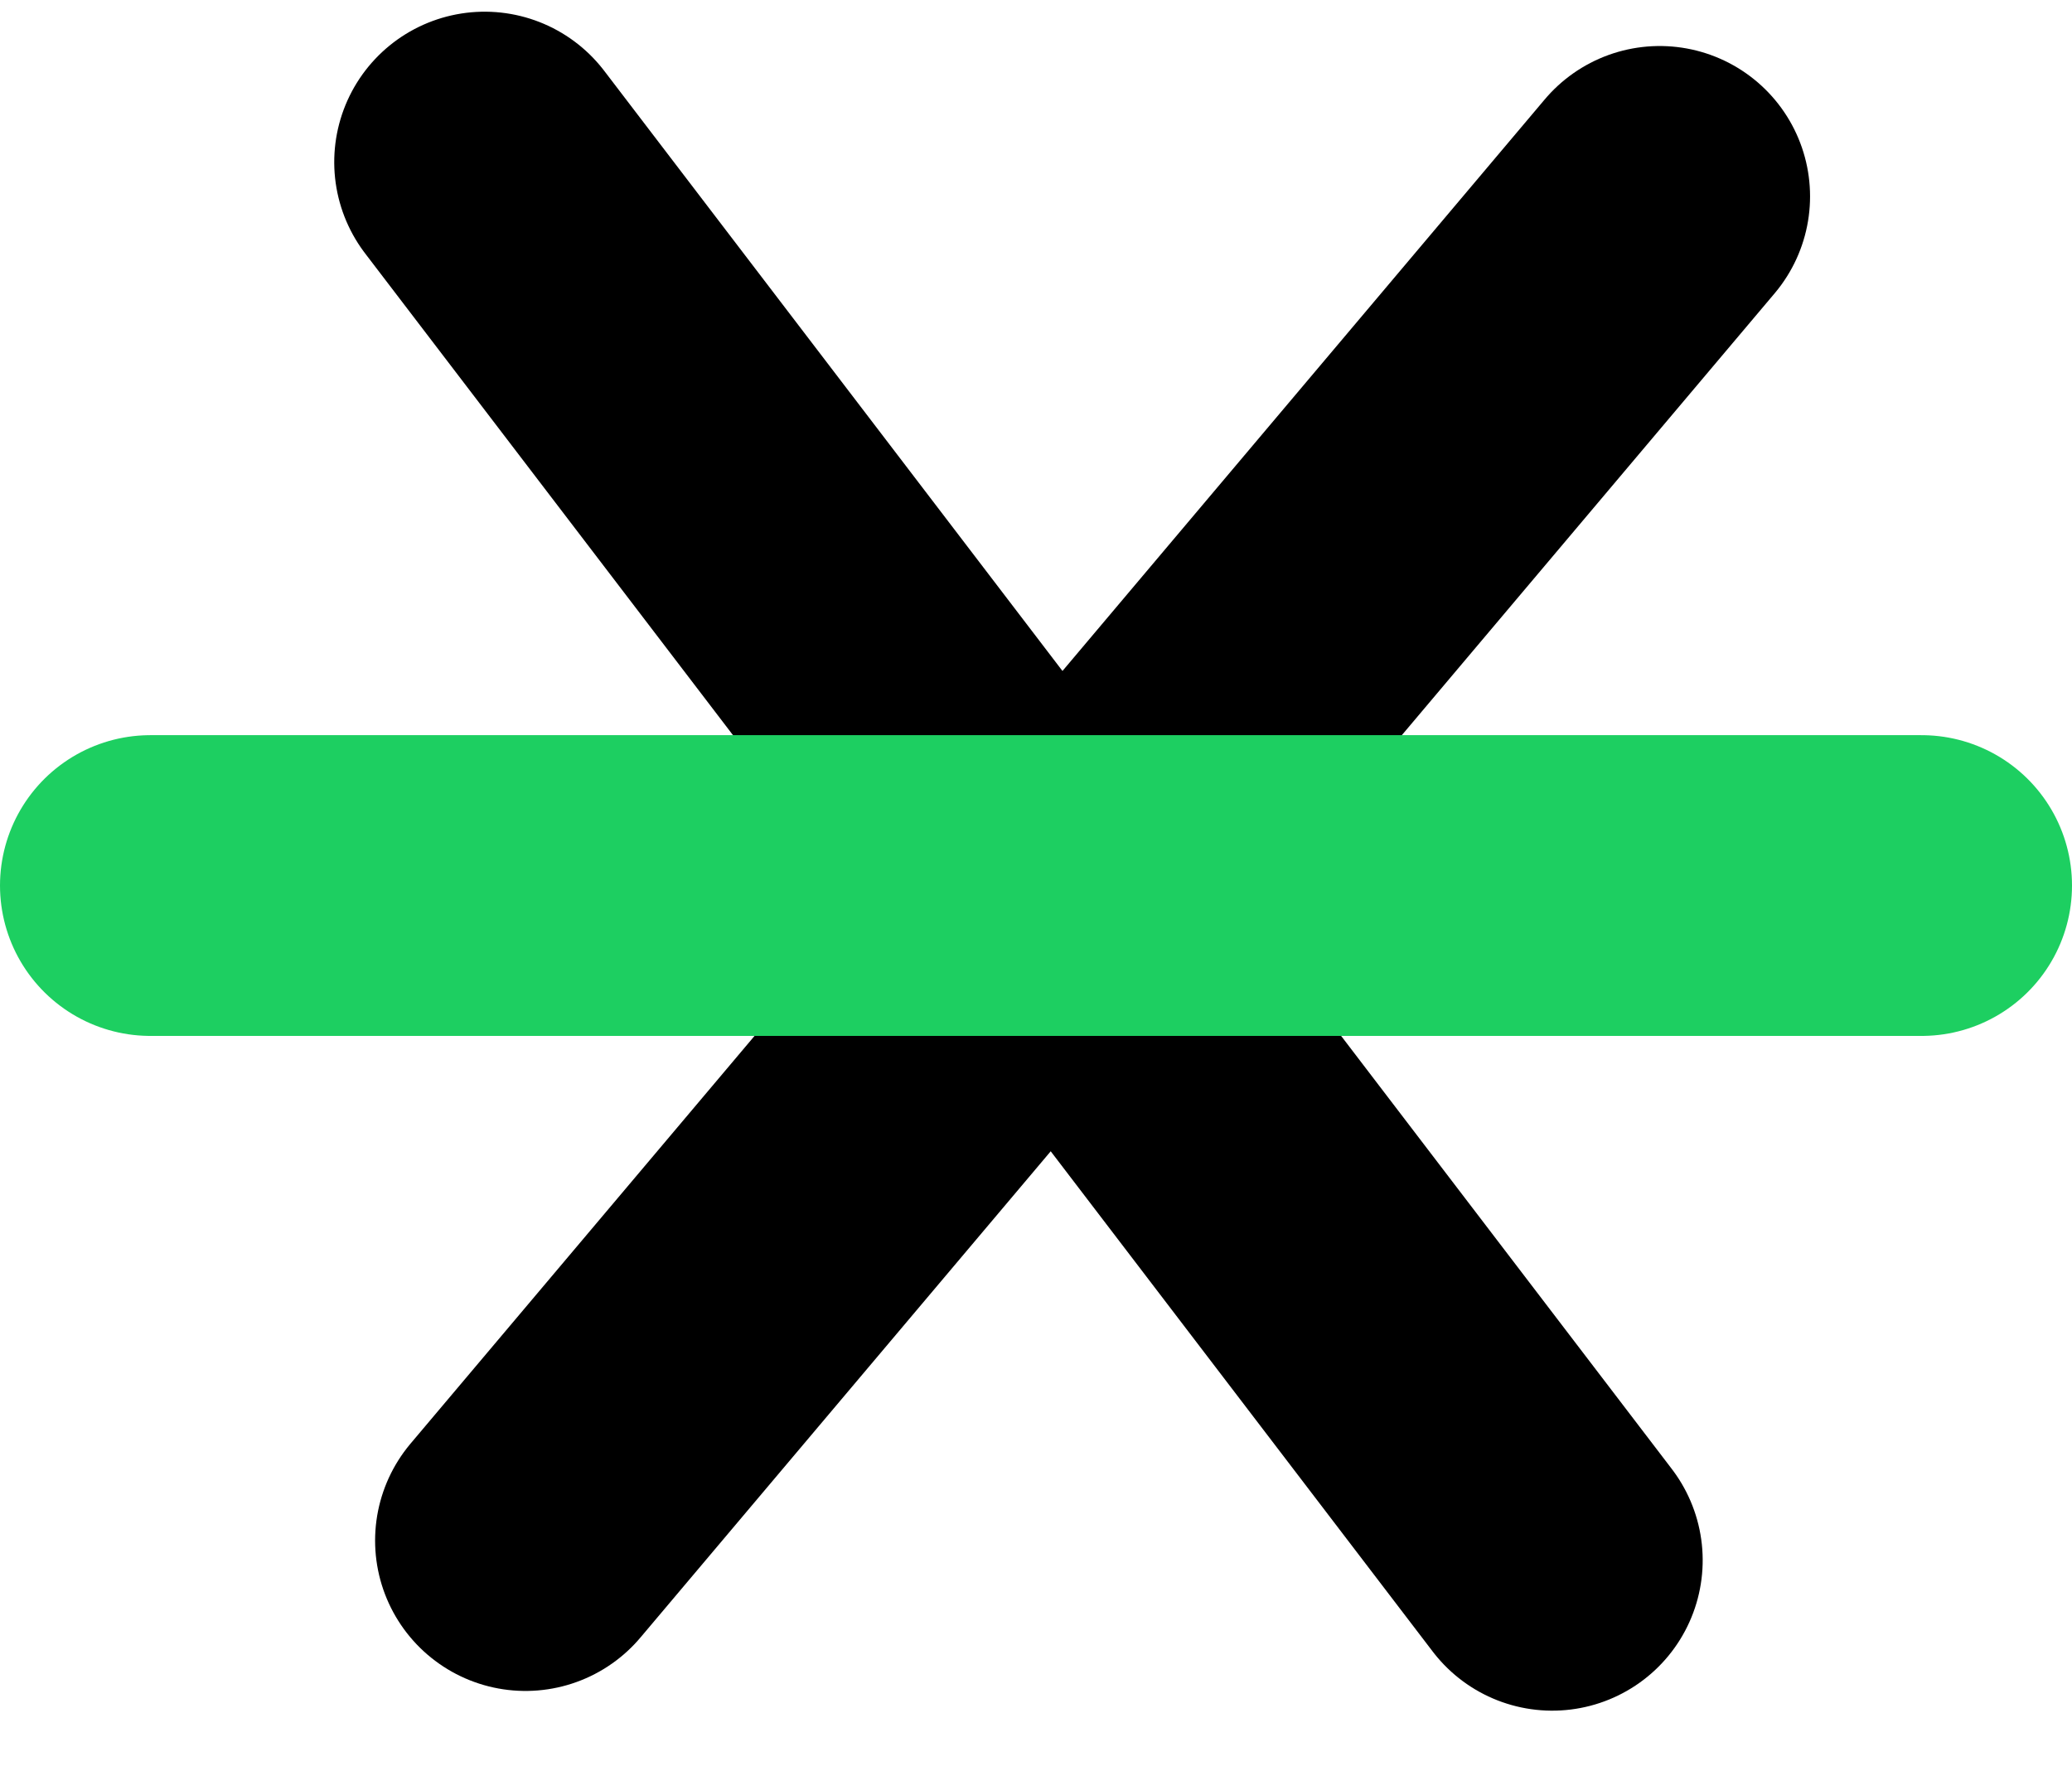<svg width="62" height="53" viewBox="0 0 62 53" fill="none" xmlns="http://www.w3.org/2000/svg">
<line x1="4.5" y1="-4.5" x2="57.129" y2="-4.5" transform="matrix(-0.607 -0.795 -0.795 0.607 45.602 53)" stroke="black" stroke-width="9" stroke-linecap="round"/>
<line x1="15.724" y1="46.102" x2="49.662" y2="5.877" stroke="black" stroke-width="9" stroke-linecap="round"/>
<line x1="4.5" y1="26.5" x2="57.5" y2="26.5" stroke="#1DCF61" stroke-width="9" stroke-linecap="round"/>
</svg>
